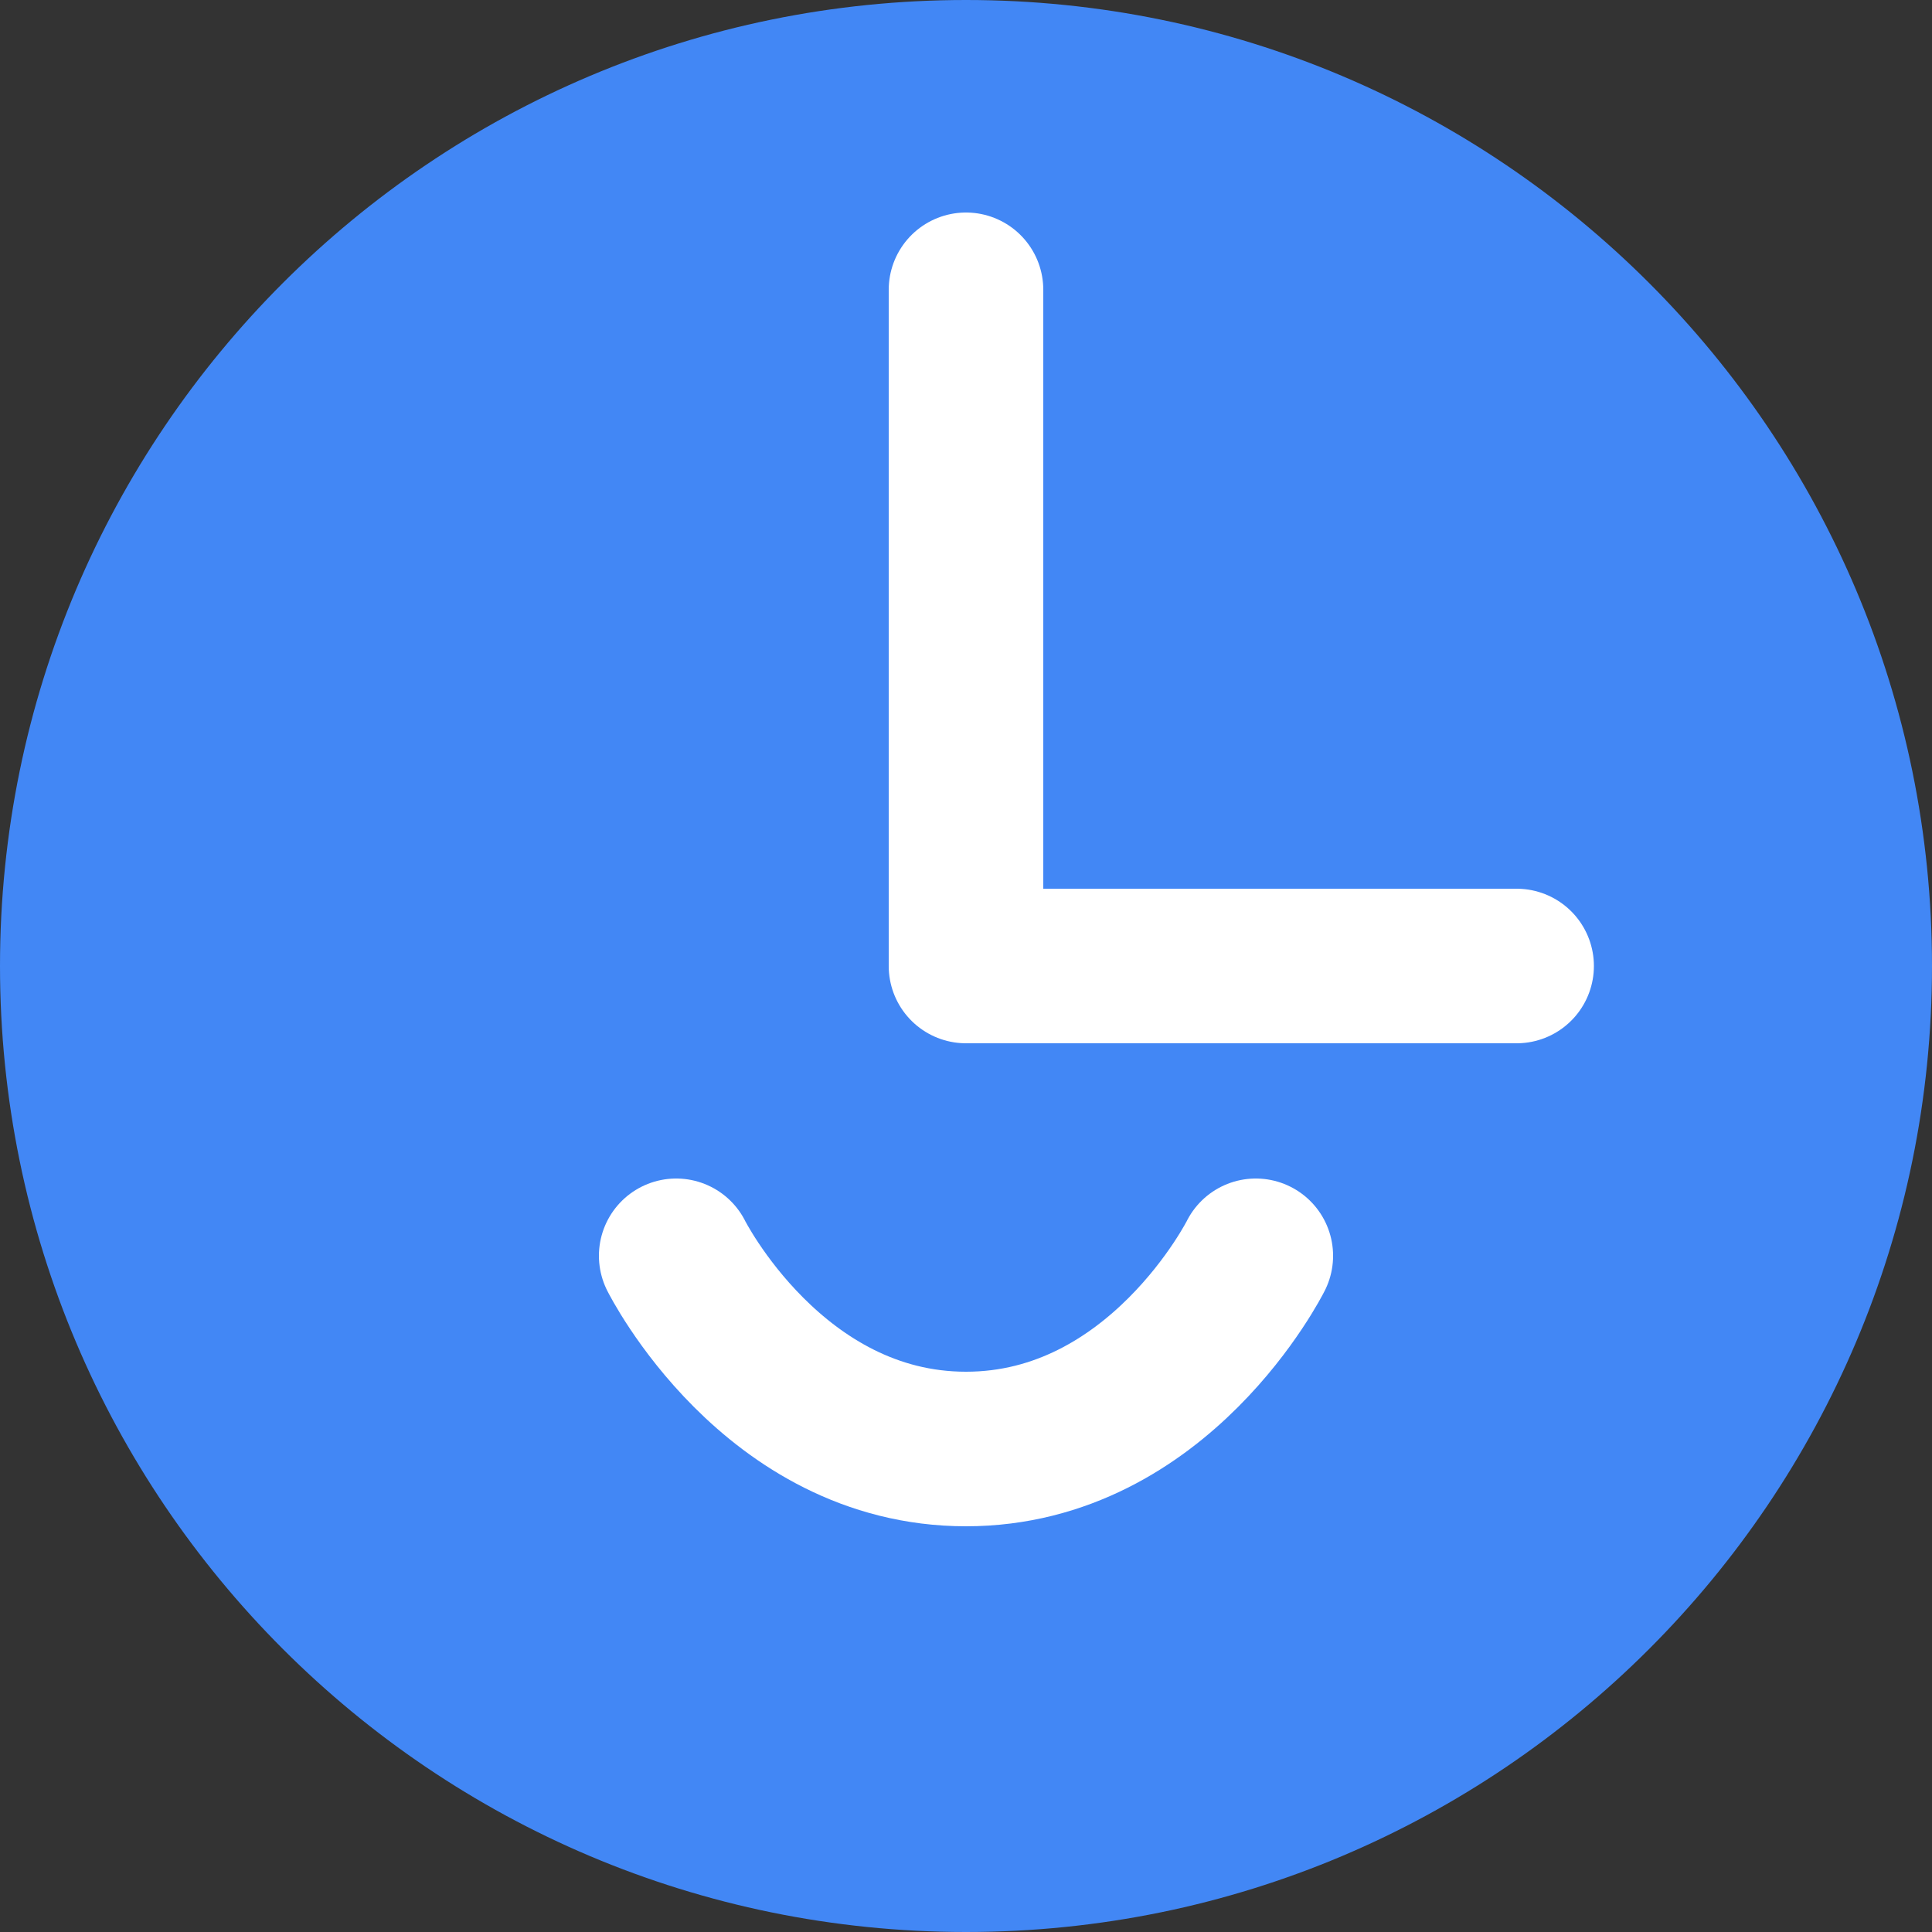<svg width="100" height="100" viewBox="0 0 100 100" fill="none" xmlns="http://www.w3.org/2000/svg">
<rect x="0" y="0" width="100" height="100" fill="#333333" stroke="none"/>
<path d="M50 0C22.386 0 0 22.386 0 50C0 77.614 22.386 100 50 100C77.614 100 100 77.614 100 50C100 22.386 77.614 0 50 0Z" fill="#4287F5"/>
<path d="M50 15V50H78.5" stroke="white" stroke-width="8" stroke-linecap="round" stroke-linejoin="round"/>
<path d="M35 65C35 65 40 75 50 75C60 75 65 65 65 65" stroke="white" stroke-width="8" stroke-linecap="round"/>
</svg>
